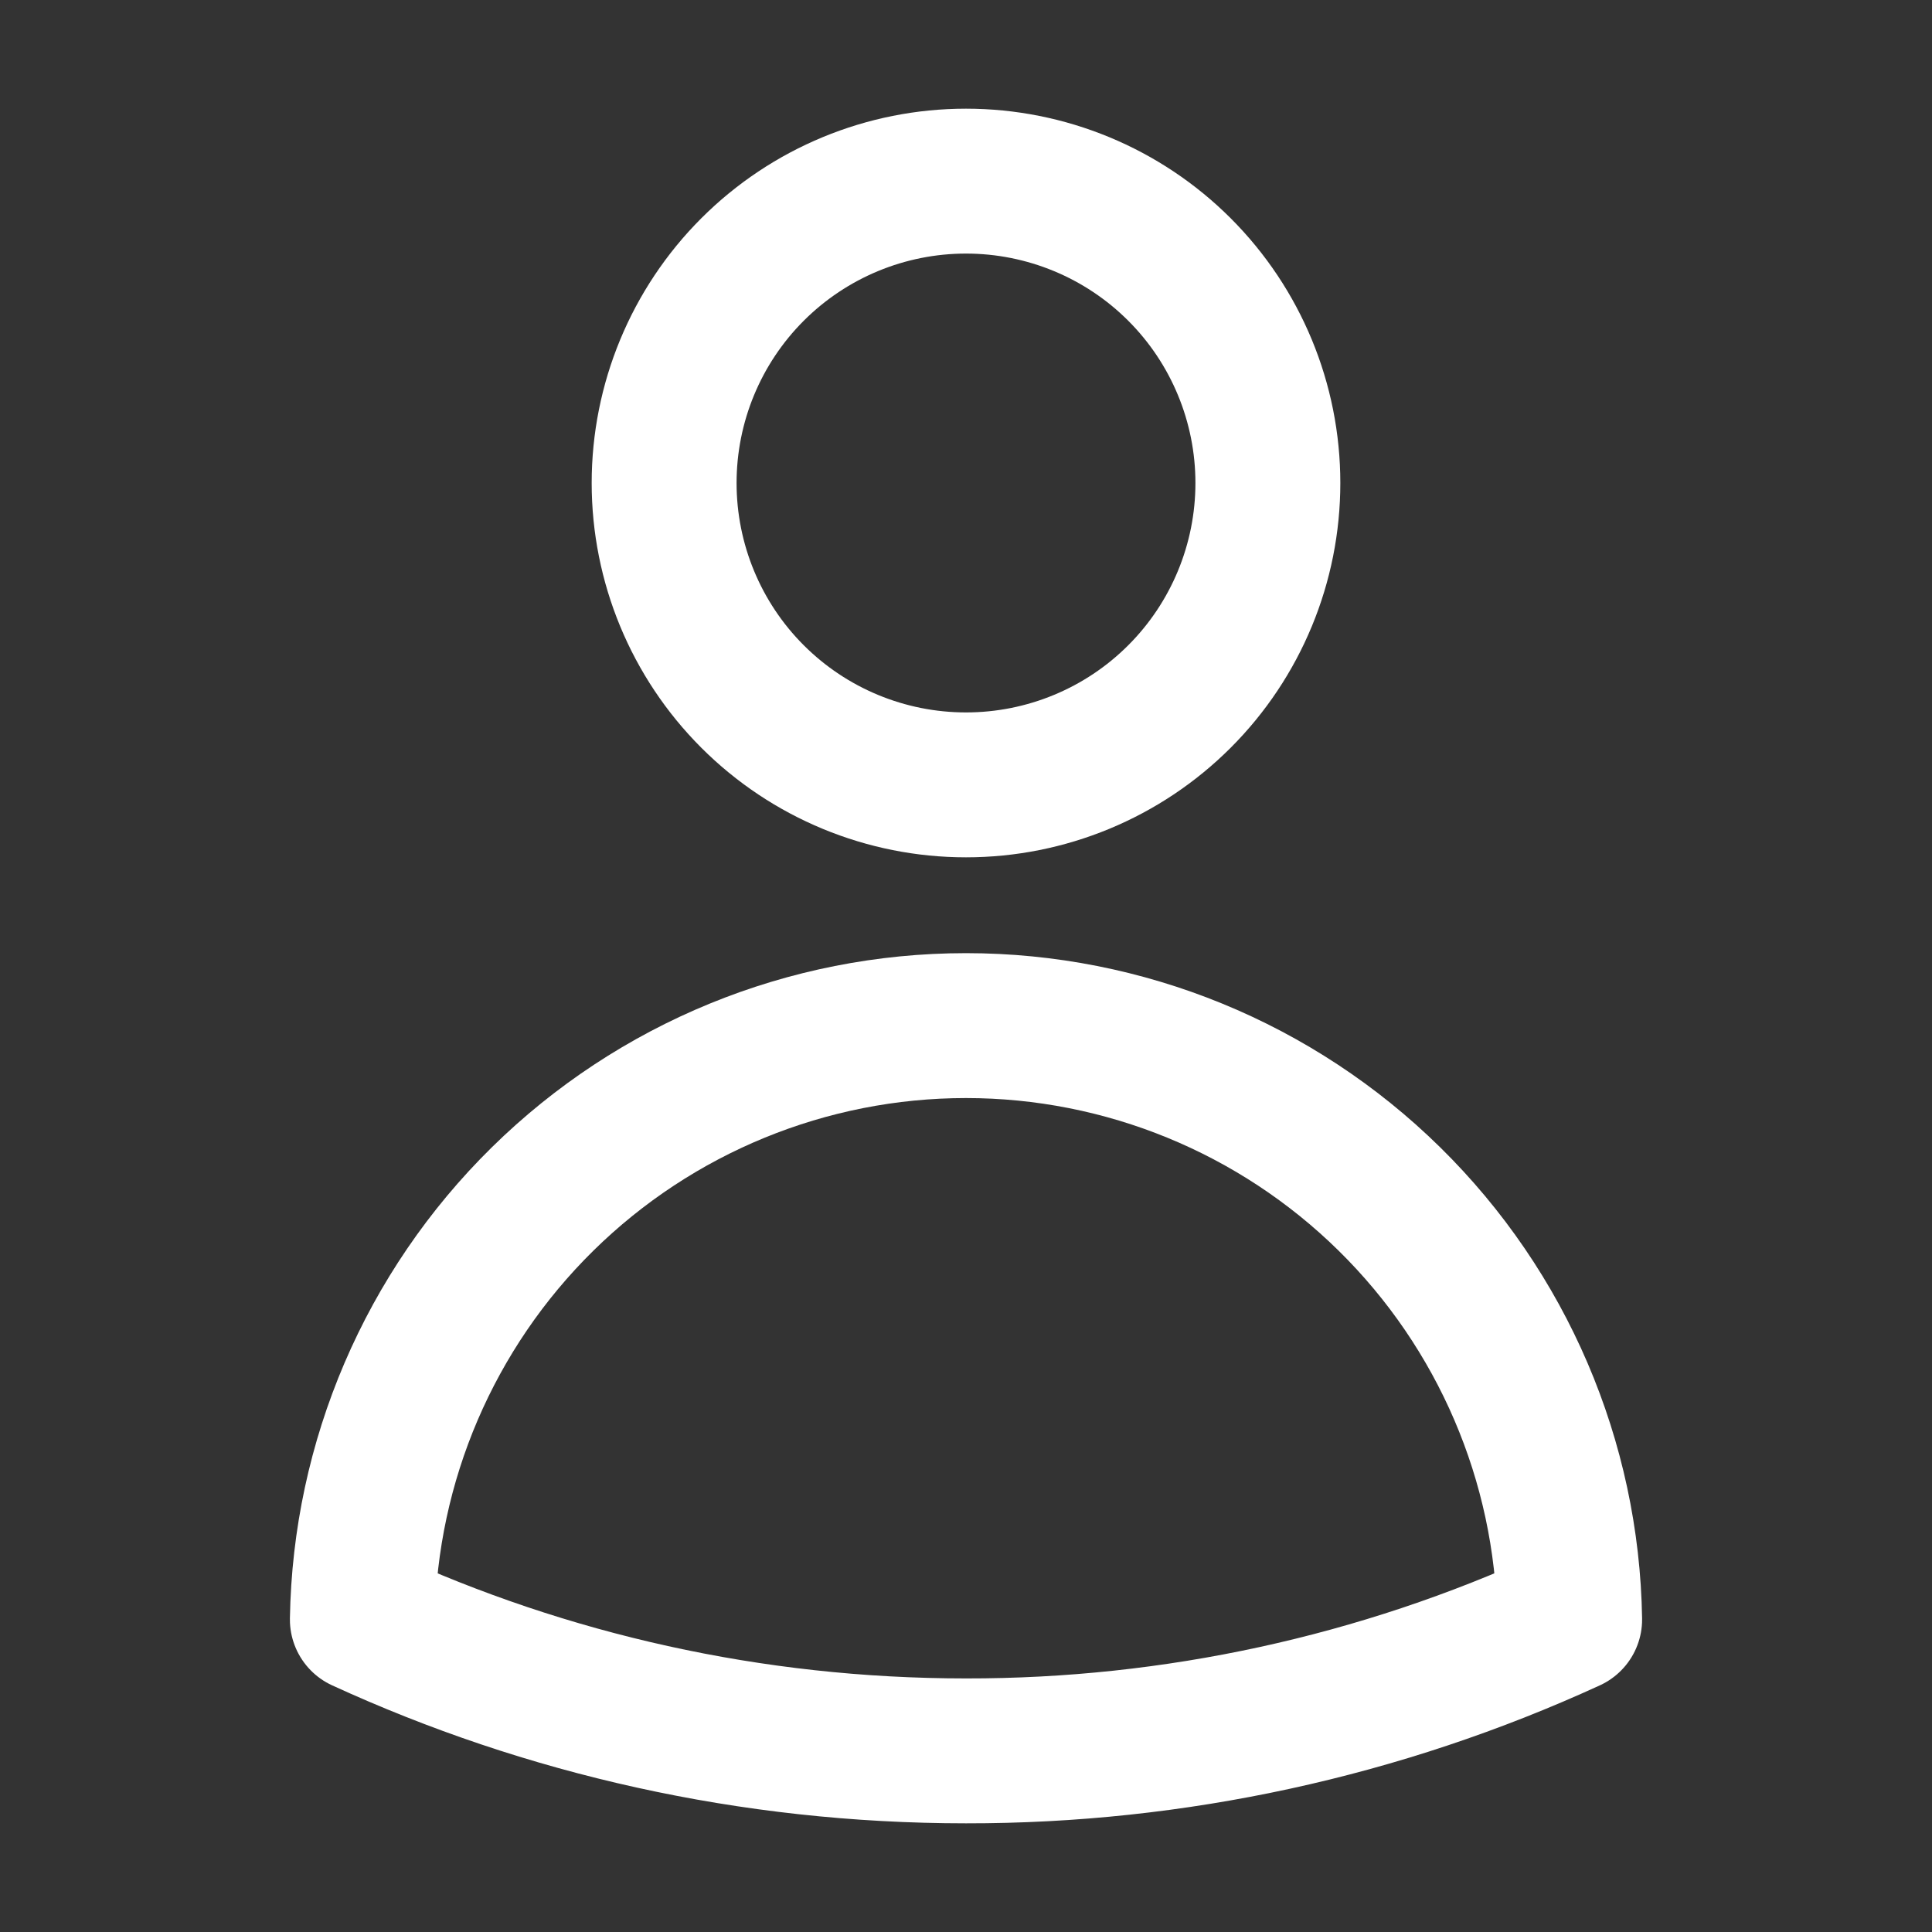 <svg width="20" height="20" viewBox="0 0 20 20" fill="none" xmlns="http://www.w3.org/2000/svg">
<rect x="0" y="0" width="20" height="20" fill="#333333" stroke="none"/>
<path d="M13.125 5C13.125 5.829 12.796 6.624 12.21 7.21C11.624 7.796 10.829 8.125 10 8.125C9.171 8.125 8.376 7.796 7.79 7.21C7.204 6.624 6.875 5.829 6.875 5C6.875 4.171 7.204 3.376 7.79 2.79C8.376 2.204 9.171 1.875 10 1.875C10.829 1.875 11.624 2.204 12.21 2.79C12.796 3.376 13.125 4.171 13.125 5ZM3.751 16.765C3.778 15.125 4.448 13.562 5.617 12.412C6.786 11.262 8.36 10.617 10 10.617C11.64 10.617 13.214 11.262 14.383 12.412C15.552 13.562 16.223 15.125 16.249 16.765C14.289 17.664 12.157 18.128 10 18.125C7.77 18.125 5.653 17.638 3.751 16.765Z" stroke="white" stroke-width="1.5" stroke-linecap="round" stroke-linejoin="round"/>
</svg>
